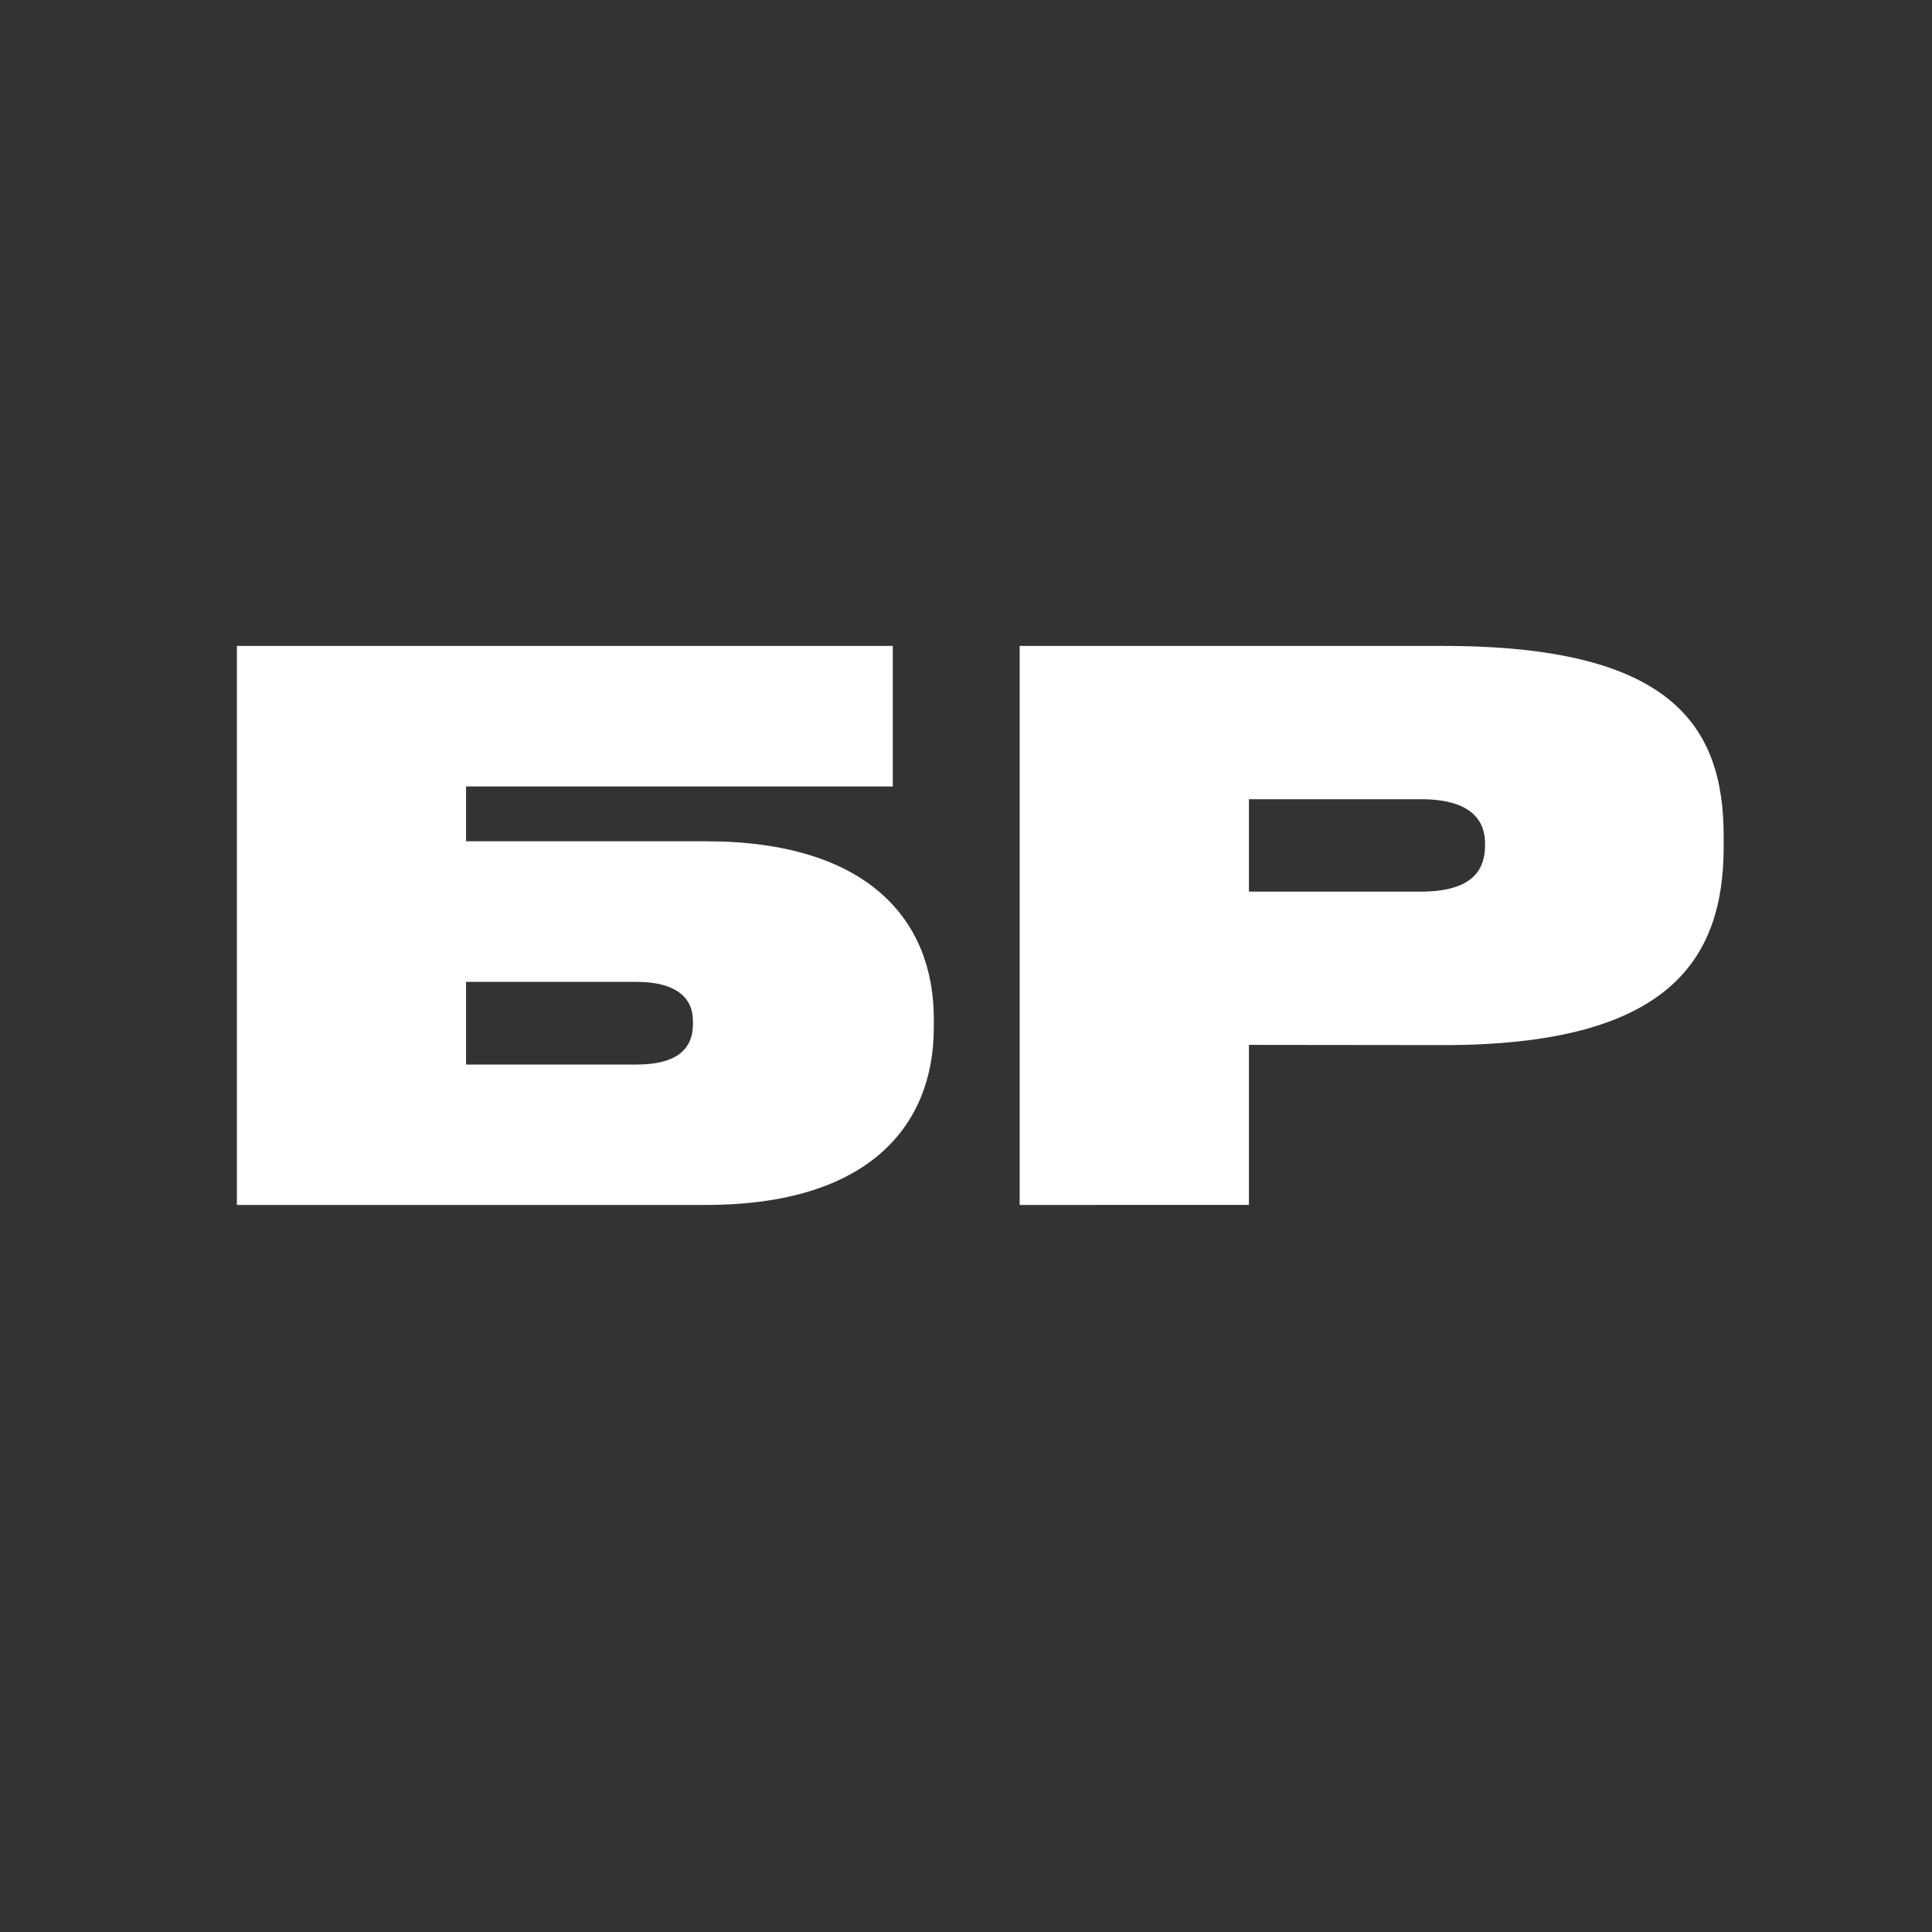 <?xml version="1.0" encoding="UTF-8"?> <svg xmlns="http://www.w3.org/2000/svg" viewBox="0 0 180 180"><rect x="0" y="0" width="180" height="180" fill="#333333" stroke="none"/><defs><style>.cls-1{fill:#fff;}</style></defs><title>Фавикон Базовые Решения_ для темной версии</title><g id="Слой_5" data-name="Слой 5"><path class="cls-1" d="M22.07,60.18H83.18V73.27H43.42v5.11H65.75C80.87,78.38,87,85.73,87,94.9v.84c0,9.17-6.09,16.52-21.21,16.52H22.07Zm37.24,39q5.25,0,5.25-3.78v-.28c0-2.24-1.68-3.64-5.25-3.64H43.42v7.7Z"></path><path class="cls-1" d="M116.36,97.35v14.91H95V60.18h39.48c21.07,0,26.11,7.28,26.11,17.71v1c0,10.71-5.32,18.48-26.11,18.48Zm0-14.28h16c5,0,6-2.17,6-4.34v-.14c0-1.89-1-4.13-6-4.13h-16Z"></path></g></svg> 